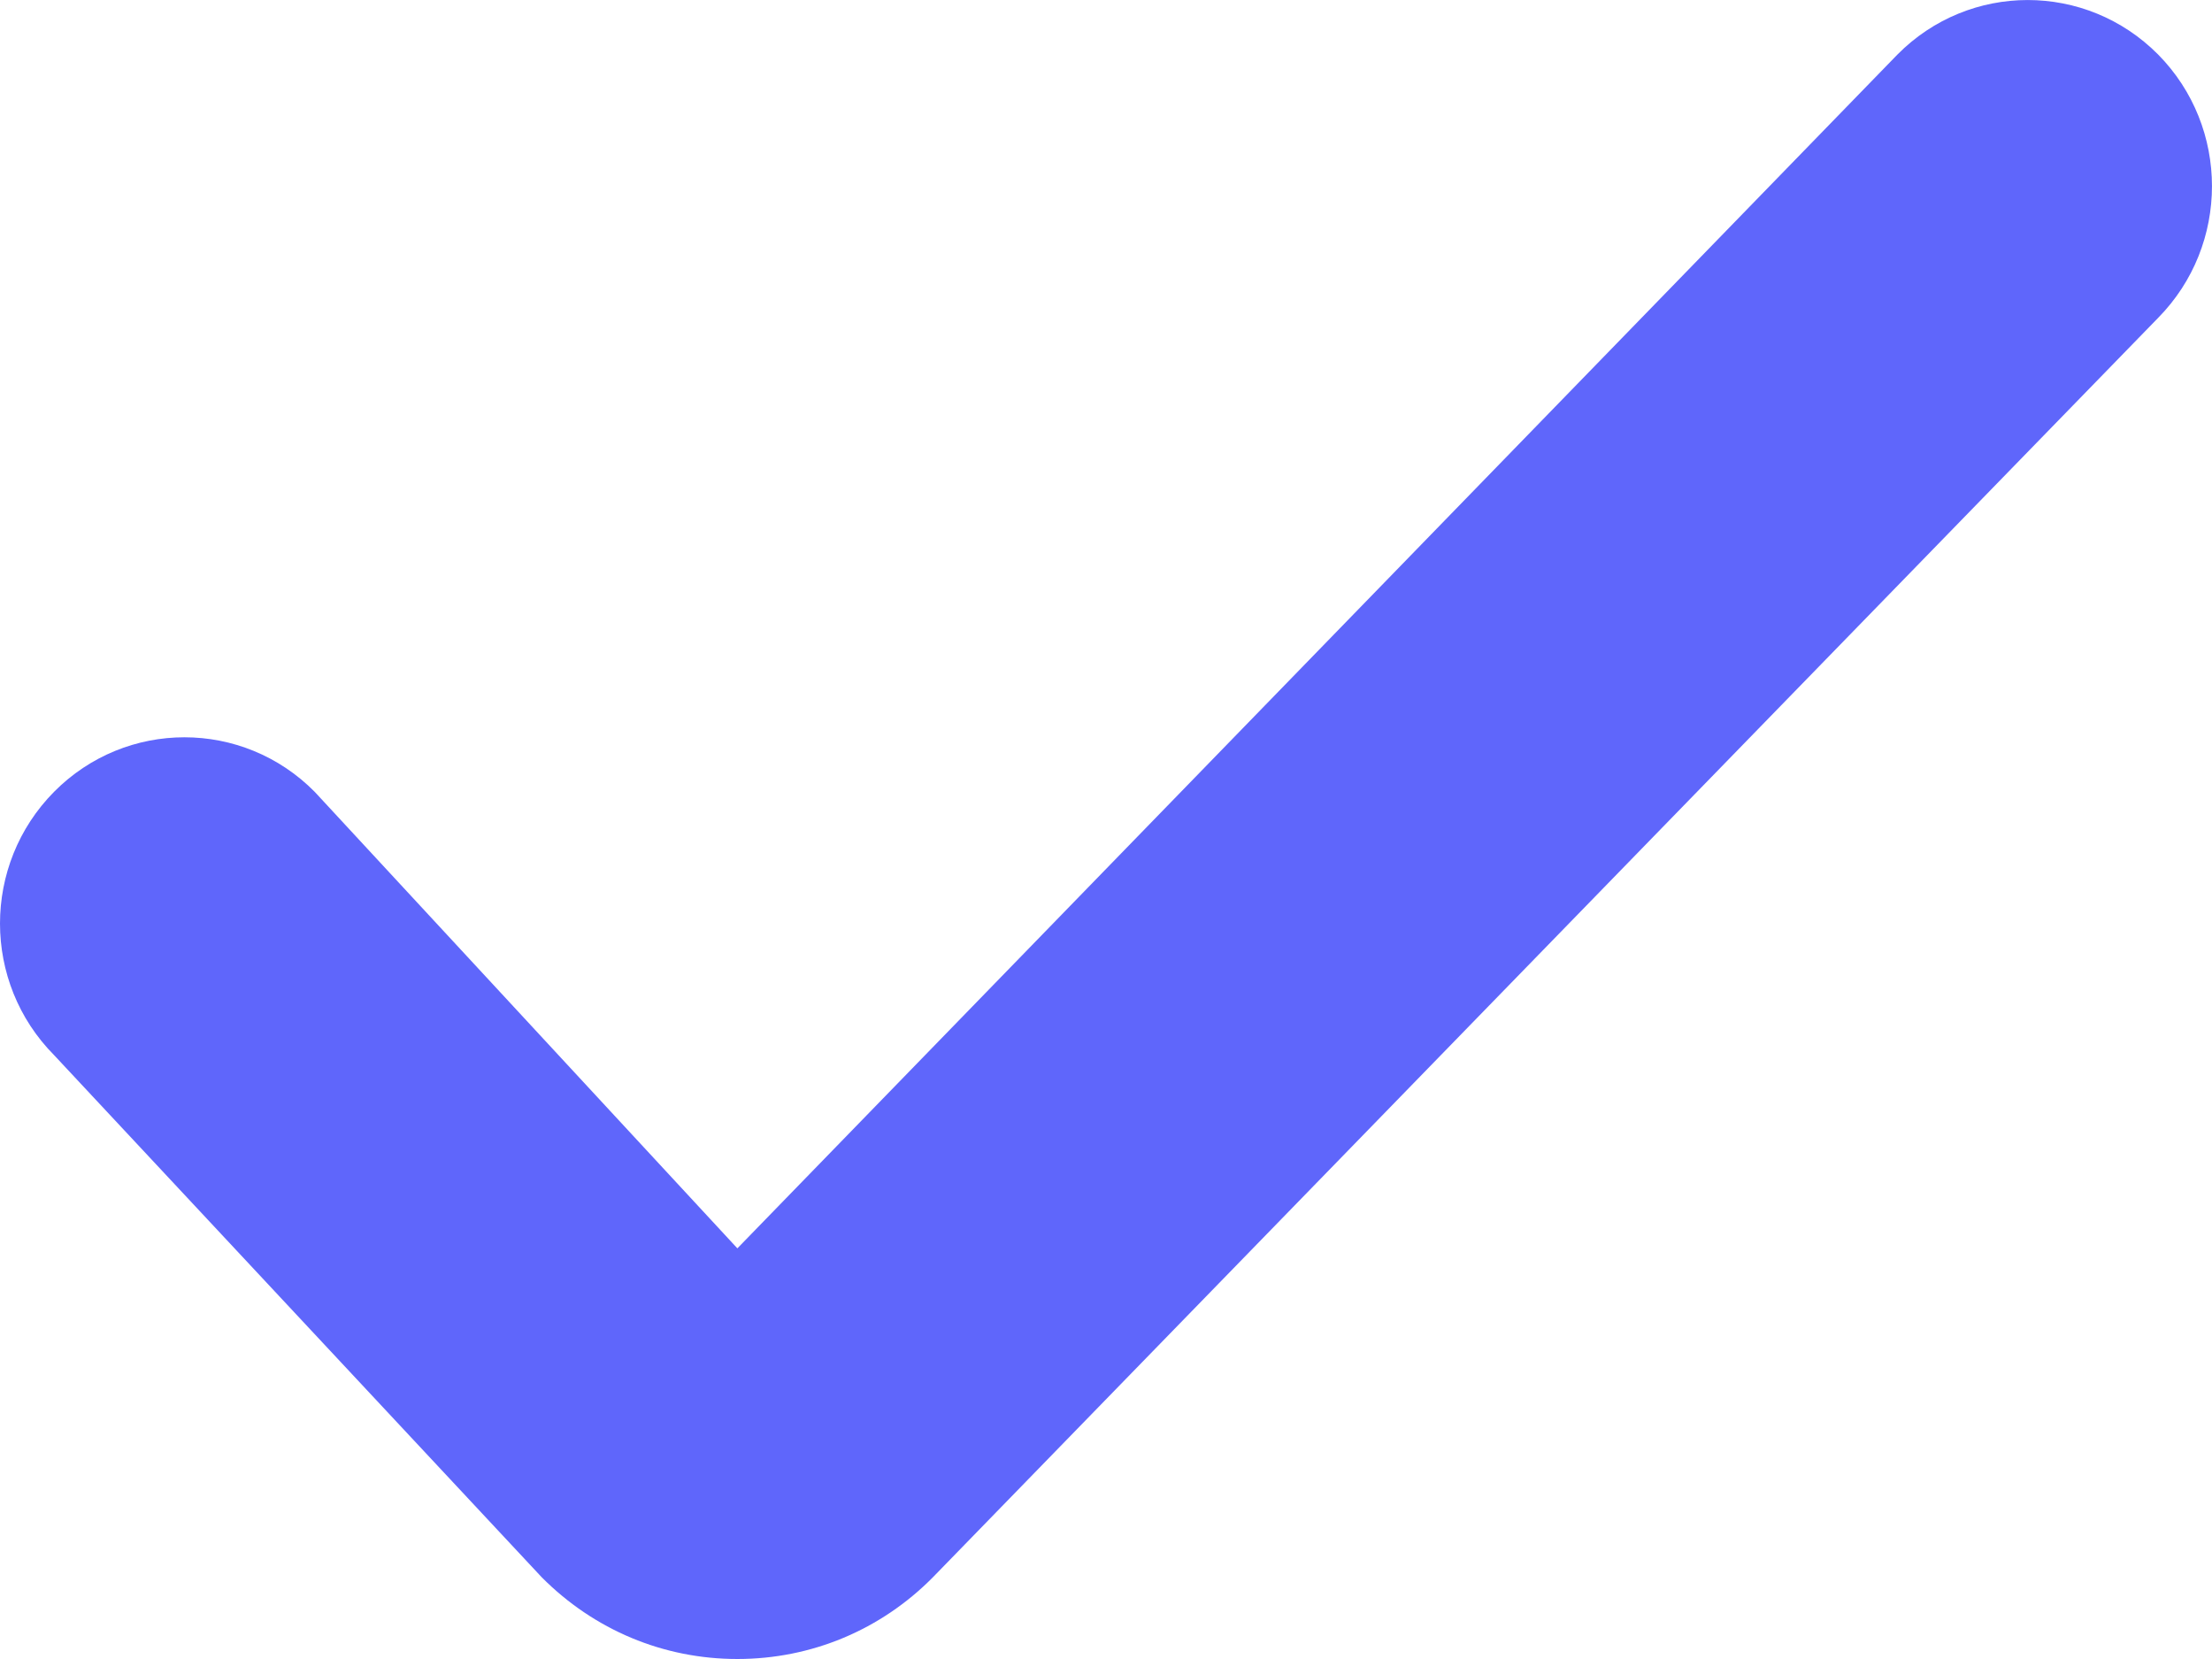 <?xml version="1.0" encoding="UTF-8"?>
<svg width="20px" height="15px" viewBox="0 0 20 15" version="1.1" xmlns="http://www.w3.org/2000/svg" xmlns:xlink="http://www.w3.org/1999/xlink">
    <!-- Generator: Sketch 60 (88103) - https://sketch.com -->
    <title>对勾 2</title>
    <desc>Created with Sketch.</desc>
    <g id="对勾-2" stroke="none" stroke-width="1" fill="none" fill-rule="evenodd">
        <path d="M8.434,14.262 L19.513,2.874 C20.162,2.215 20.162,1.151 19.513,0.493 C18.861,-0.164 17.806,-0.164 17.156,0.493 L6.667,11.287 L2.845,7.159 C2.195,6.502 1.14,6.502 0.489,7.159 C-0.163,7.818 -0.163,8.882 0.489,9.54 L4.899,14.262 C5.372,14.737 5.997,15 6.667,15 C7.336,15 7.964,14.737 8.434,14.262 Z" fill="#5F66FB"></path>
    </g>
</svg>